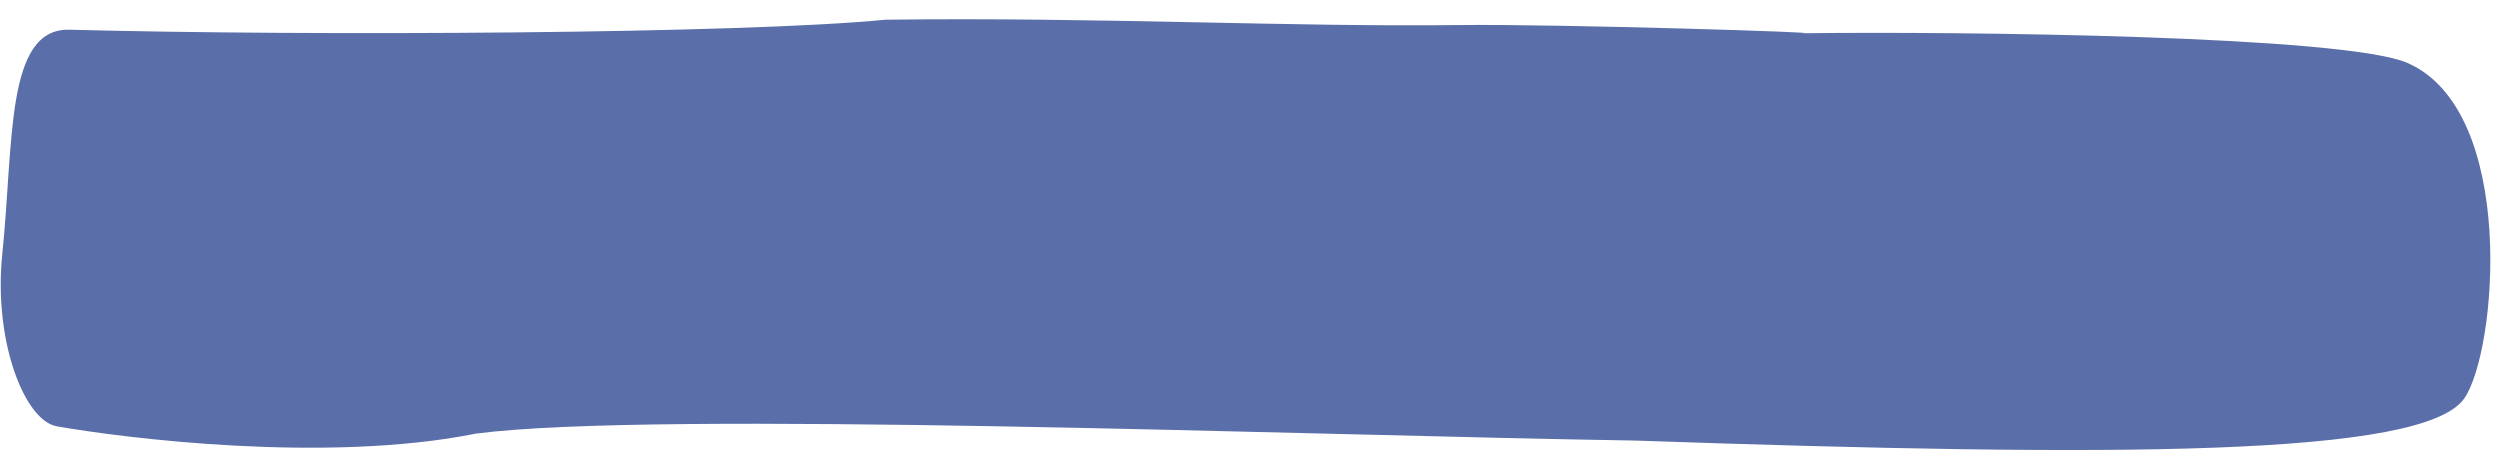 <?xml version="1.0" encoding="UTF-8"?> <svg xmlns="http://www.w3.org/2000/svg" width="101" height="19" viewBox="0 0 101 19" fill="none"><path d="M35.778 0.796C29.984 1.367 12.528 1.46 2.803 1.2C0.215 1.138 0.56 5.733 0.094 10.243C-0.272 13.752 0.982 16.993 2.298 17.224C4.971 17.692 13.157 18.737 19.231 17.517C26.533 16.571 52.564 17.585 66.072 17.799C85.522 18.47 97.898 18.457 99.554 16.1C100.878 14.214 101.713 4.492 97.264 2.544C94.746 1.442 79.245 1.264 72.761 1.344C74.382 1.324 62.959 0.964 58.949 1.012C52.132 1.095 44.424 0.69 35.778 0.796Z" fill="#5A6EA9"></path></svg> 
